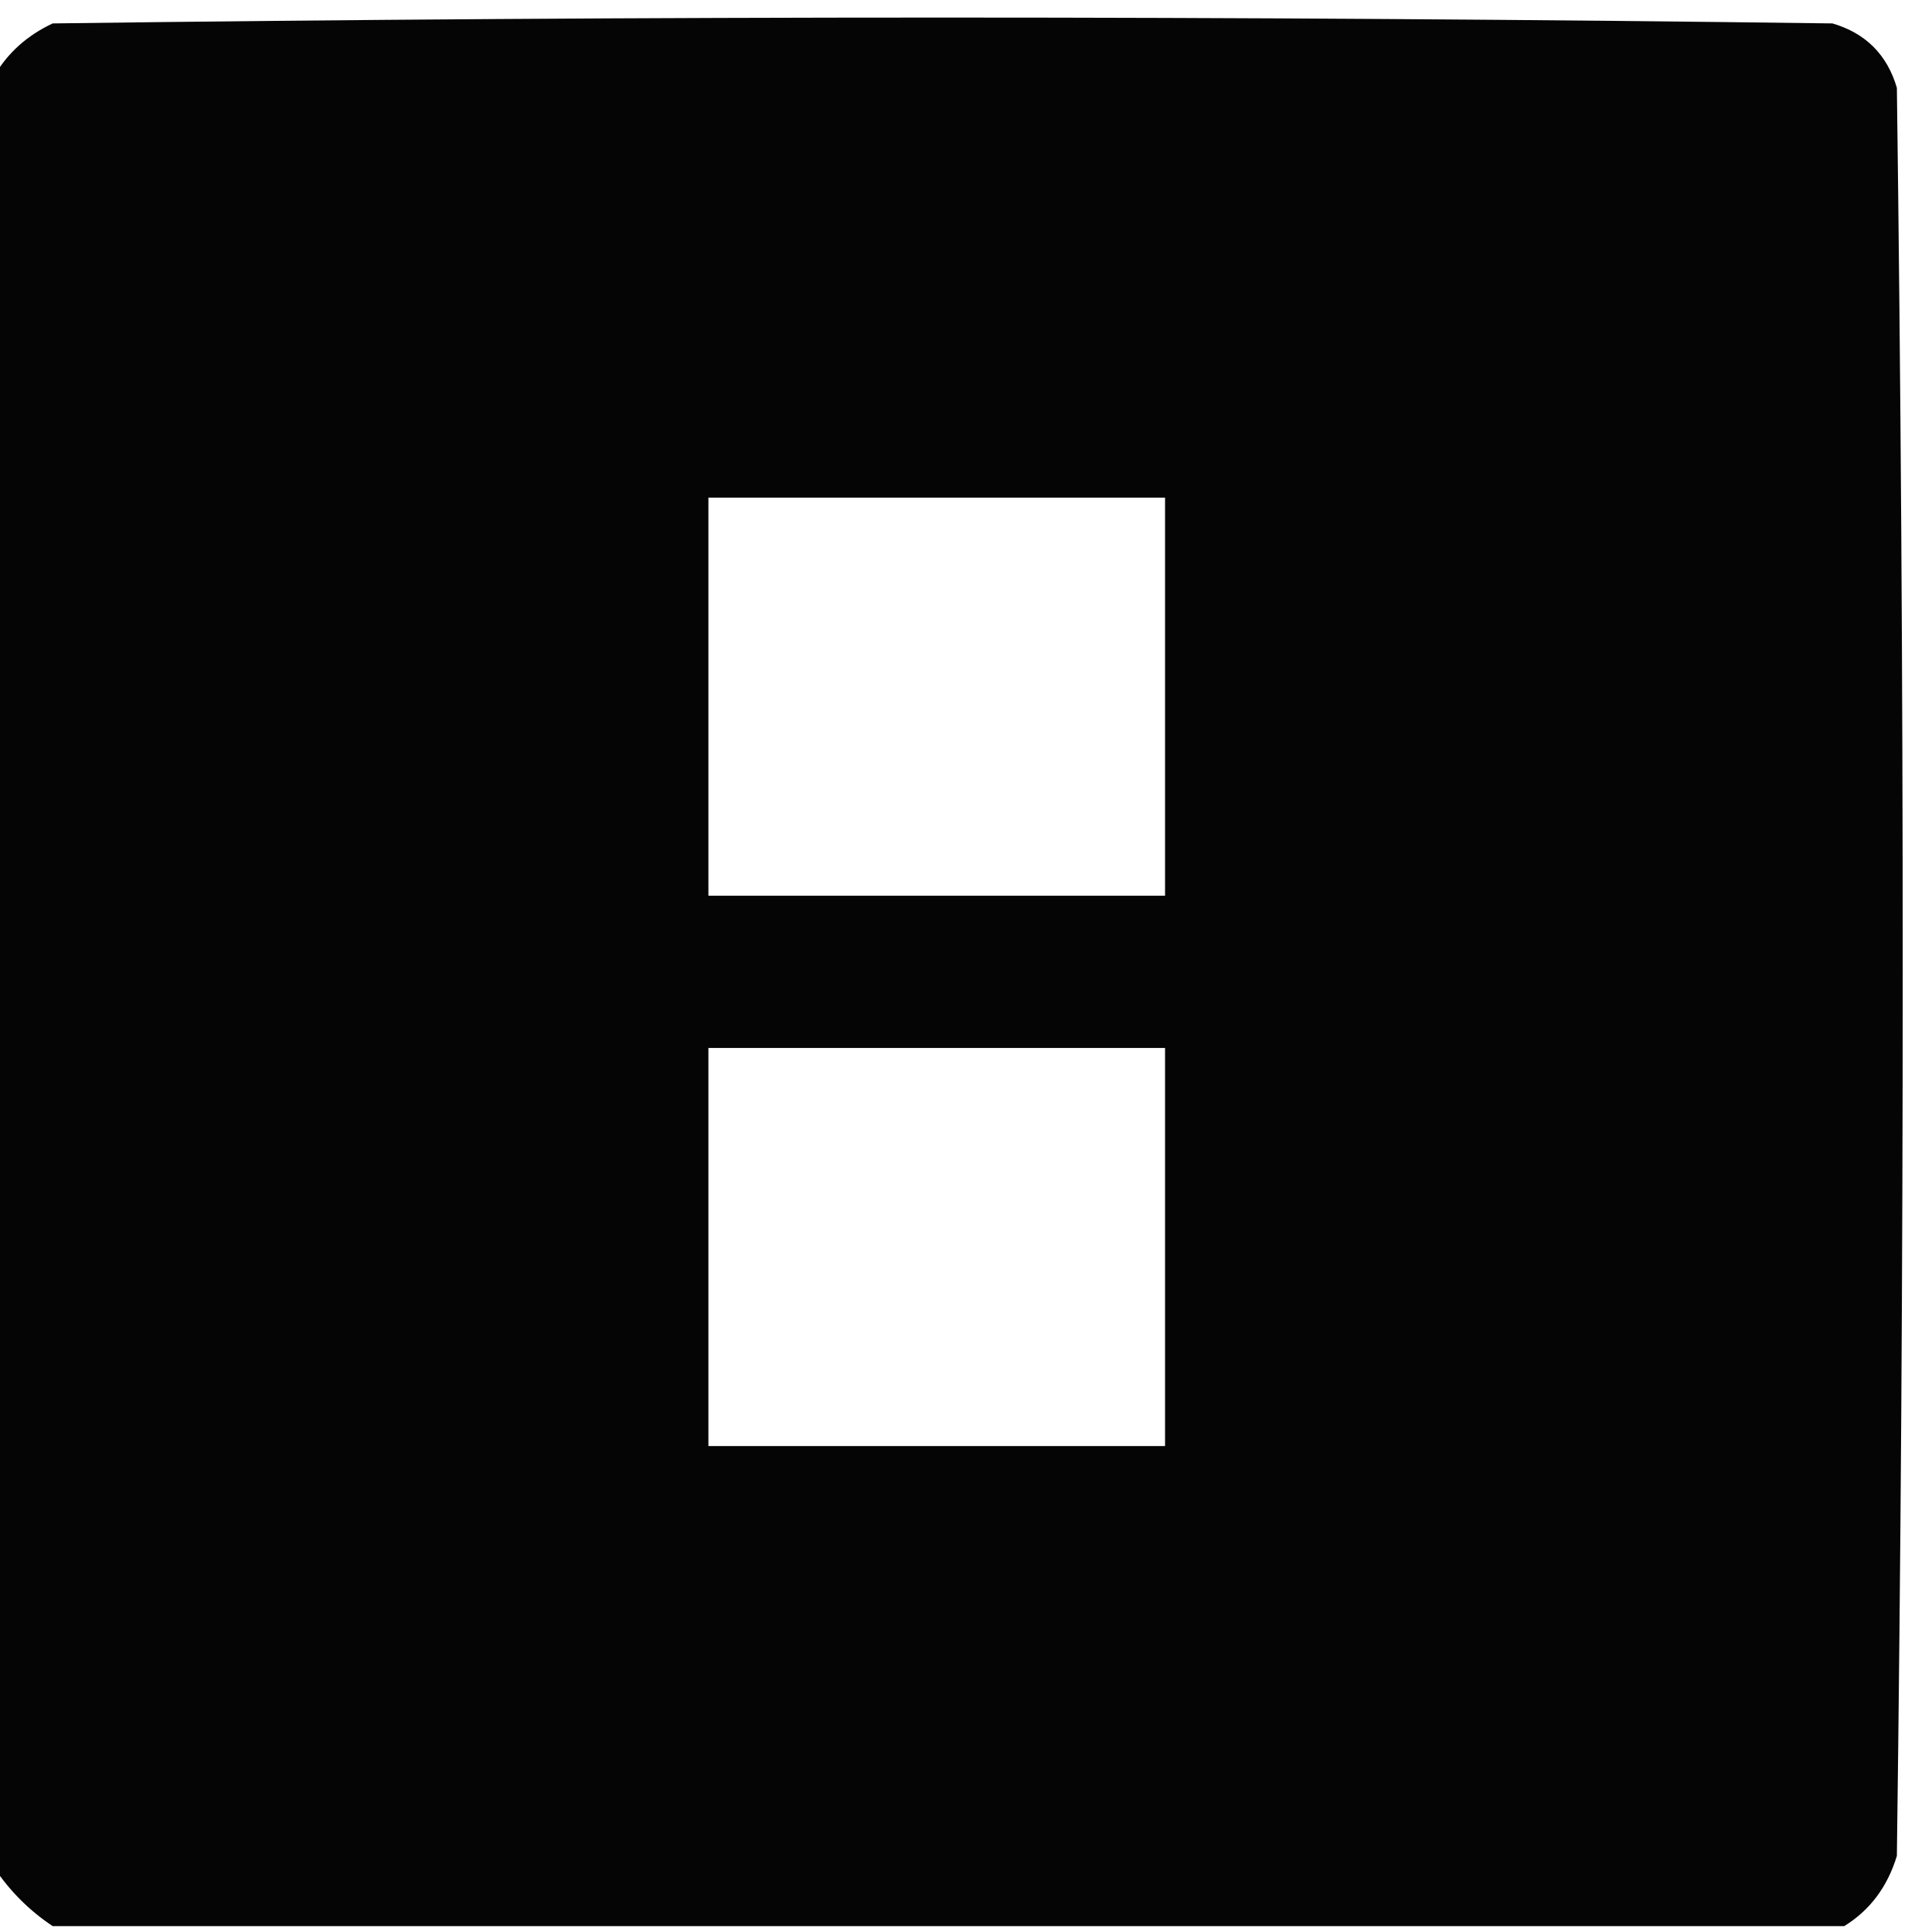 <?xml version="1.0" encoding="UTF-8"?>
<!DOCTYPE svg PUBLIC "-//W3C//DTD SVG 1.1//EN" "http://www.w3.org/Graphics/SVG/1.1/DTD/svg11.dtd">
<svg xmlns="http://www.w3.org/2000/svg" version="1.1" width="165px" height="165px" style="shape-rendering:geometricPrecision; text-rendering:geometricPrecision; image-rendering:optimizeQuality; fill-rule:evenodd; clip-rule:evenodd" xmlns:xlink="http://www.w3.org/1999/xlink">
<g><path style="opacity:0.979" fill="#000000" d="M 157.5,164.5 C 106.5,164.5 55.5,164.5 4.5,164.5C 2.5,163.167 0.833,161.5 -0.5,159.5C -0.5,108.5 -0.5,57.5 -0.5,6.5C 0.646,4.525 2.313,3.025 4.5,2C 55.167,1.333 105.833,1.333 156.5,2C 159.333,2.833 161.167,4.667 162,7.5C 162.667,57.833 162.667,108.167 162,158.5C 161.196,161.146 159.696,163.146 157.5,164.5 Z M 60.5,42.5 C 73.5,42.5 86.5,42.5 99.5,42.5C 99.5,53.833 99.5,65.167 99.5,76.5C 86.5,76.5 73.5,76.5 60.5,76.5C 60.5,65.167 60.5,53.833 60.5,42.5 Z M 60.5,89.5 C 73.5,89.5 86.5,89.5 99.5,89.5C 99.5,100.833 99.5,112.167 99.5,123.5C 86.5,123.5 73.5,123.5 60.5,123.5C 60.5,112.167 60.5,100.833 60.5,89.5 Z"/></g>
</svg>
